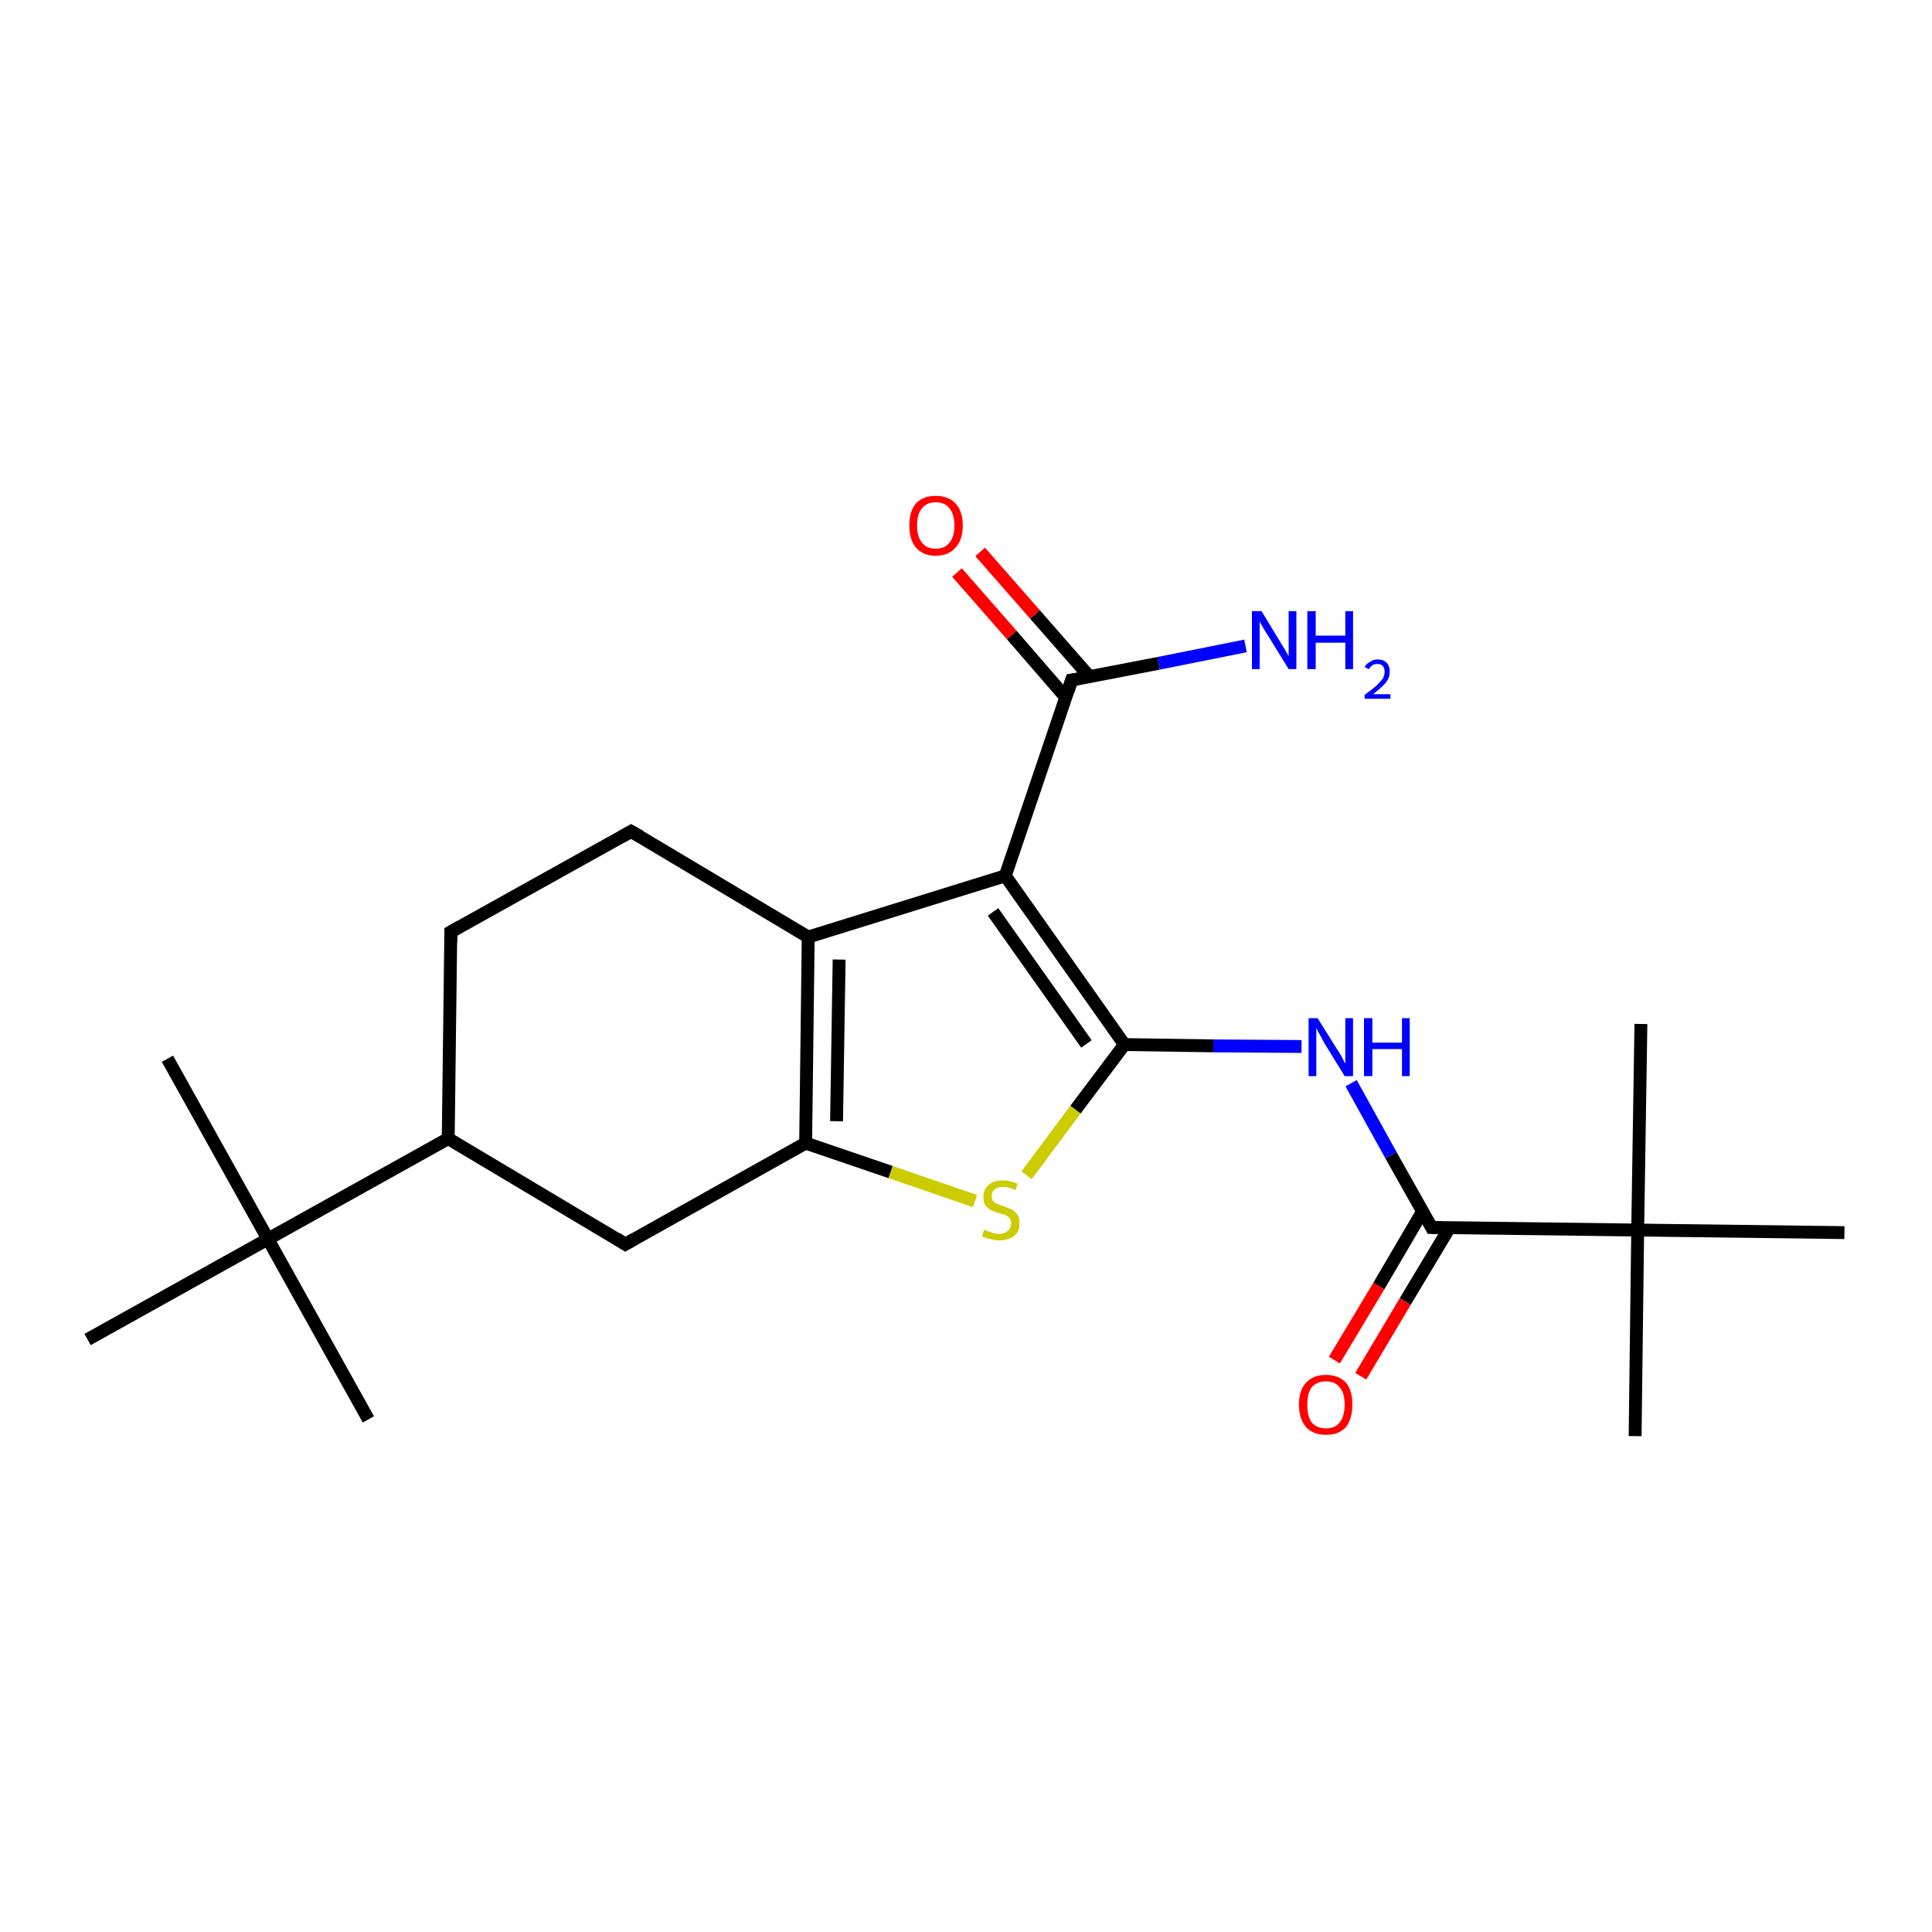 <?xml version='1.0' encoding='iso-8859-1'?>
<svg version='1.1' baseProfile='full'
              xmlns='http://www.w3.org/2000/svg'
                      xmlns:rdkit='http://www.rdkit.org/xml'
                      xmlns:xlink='http://www.w3.org/1999/xlink'
                  xml:space='preserve'
width='300px' height='300px' viewBox='0 0 300 300'>
<!-- END OF HEADER -->
<rect style='opacity:1.0;fill:#FFFFFF;stroke:none' width='300.0' height='300.0' x='0.0' y='0.0'> </rect>
<path class='bond-0 atom-0 atom-1' d='M 26.0,164.4 L 41.6,192.4' style='fill:none;fill-rule:evenodd;stroke:#000000;stroke-width:2.0px;stroke-linecap:butt;stroke-linejoin:miter;stroke-opacity:1' />
<path class='bond-1 atom-1 atom-2' d='M 41.6,192.4 L 57.2,220.4' style='fill:none;fill-rule:evenodd;stroke:#000000;stroke-width:2.0px;stroke-linecap:butt;stroke-linejoin:miter;stroke-opacity:1' />
<path class='bond-2 atom-1 atom-3' d='M 41.6,192.4 L 13.6,208.0' style='fill:none;fill-rule:evenodd;stroke:#000000;stroke-width:2.0px;stroke-linecap:butt;stroke-linejoin:miter;stroke-opacity:1' />
<path class='bond-3 atom-1 atom-4' d='M 41.6,192.4 L 69.6,176.8' style='fill:none;fill-rule:evenodd;stroke:#000000;stroke-width:2.0px;stroke-linecap:butt;stroke-linejoin:miter;stroke-opacity:1' />
<path class='bond-4 atom-4 atom-5' d='M 69.6,176.8 L 70.0,144.7' style='fill:none;fill-rule:evenodd;stroke:#000000;stroke-width:2.0px;stroke-linecap:butt;stroke-linejoin:miter;stroke-opacity:1' />
<path class='bond-5 atom-5 atom-6' d='M 70.0,144.7 L 98.0,129.1' style='fill:none;fill-rule:evenodd;stroke:#000000;stroke-width:2.0px;stroke-linecap:butt;stroke-linejoin:miter;stroke-opacity:1' />
<path class='bond-6 atom-6 atom-7' d='M 98.0,129.1 L 125.5,145.5' style='fill:none;fill-rule:evenodd;stroke:#000000;stroke-width:2.0px;stroke-linecap:butt;stroke-linejoin:miter;stroke-opacity:1' />
<path class='bond-7 atom-7 atom-8' d='M 125.5,145.5 L 125.1,177.5' style='fill:none;fill-rule:evenodd;stroke:#000000;stroke-width:2.0px;stroke-linecap:butt;stroke-linejoin:miter;stroke-opacity:1' />
<path class='bond-7 atom-7 atom-8' d='M 130.3,149.0 L 129.9,174.1' style='fill:none;fill-rule:evenodd;stroke:#000000;stroke-width:2.0px;stroke-linecap:butt;stroke-linejoin:miter;stroke-opacity:1' />
<path class='bond-8 atom-8 atom-9' d='M 125.1,177.5 L 97.1,193.2' style='fill:none;fill-rule:evenodd;stroke:#000000;stroke-width:2.0px;stroke-linecap:butt;stroke-linejoin:miter;stroke-opacity:1' />
<path class='bond-9 atom-8 atom-10' d='M 125.1,177.5 L 138.3,182.0' style='fill:none;fill-rule:evenodd;stroke:#000000;stroke-width:2.0px;stroke-linecap:butt;stroke-linejoin:miter;stroke-opacity:1' />
<path class='bond-9 atom-8 atom-10' d='M 138.3,182.0 L 151.4,186.5' style='fill:none;fill-rule:evenodd;stroke:#CCCC00;stroke-width:2.0px;stroke-linecap:butt;stroke-linejoin:miter;stroke-opacity:1' />
<path class='bond-10 atom-10 atom-11' d='M 159.4,182.5 L 167.0,172.3' style='fill:none;fill-rule:evenodd;stroke:#CCCC00;stroke-width:2.0px;stroke-linecap:butt;stroke-linejoin:miter;stroke-opacity:1' />
<path class='bond-10 atom-10 atom-11' d='M 167.0,172.3 L 174.6,162.2' style='fill:none;fill-rule:evenodd;stroke:#000000;stroke-width:2.0px;stroke-linecap:butt;stroke-linejoin:miter;stroke-opacity:1' />
<path class='bond-11 atom-11 atom-12' d='M 174.6,162.2 L 188.4,162.4' style='fill:none;fill-rule:evenodd;stroke:#000000;stroke-width:2.0px;stroke-linecap:butt;stroke-linejoin:miter;stroke-opacity:1' />
<path class='bond-11 atom-11 atom-12' d='M 188.4,162.4 L 202.1,162.5' style='fill:none;fill-rule:evenodd;stroke:#0000FF;stroke-width:2.0px;stroke-linecap:butt;stroke-linejoin:miter;stroke-opacity:1' />
<path class='bond-12 atom-12 atom-13' d='M 209.8,168.2 L 216.0,179.4' style='fill:none;fill-rule:evenodd;stroke:#0000FF;stroke-width:2.0px;stroke-linecap:butt;stroke-linejoin:miter;stroke-opacity:1' />
<path class='bond-12 atom-12 atom-13' d='M 216.0,179.4 L 222.3,190.6' style='fill:none;fill-rule:evenodd;stroke:#000000;stroke-width:2.0px;stroke-linecap:butt;stroke-linejoin:miter;stroke-opacity:1' />
<path class='bond-13 atom-13 atom-14' d='M 220.9,188.1 L 214.1,199.7' style='fill:none;fill-rule:evenodd;stroke:#000000;stroke-width:2.0px;stroke-linecap:butt;stroke-linejoin:miter;stroke-opacity:1' />
<path class='bond-13 atom-13 atom-14' d='M 214.1,199.7 L 207.2,211.2' style='fill:none;fill-rule:evenodd;stroke:#FF0000;stroke-width:2.0px;stroke-linecap:butt;stroke-linejoin:miter;stroke-opacity:1' />
<path class='bond-13 atom-13 atom-14' d='M 225.1,190.6 L 218.2,202.1' style='fill:none;fill-rule:evenodd;stroke:#000000;stroke-width:2.0px;stroke-linecap:butt;stroke-linejoin:miter;stroke-opacity:1' />
<path class='bond-13 atom-13 atom-14' d='M 218.2,202.1 L 211.3,213.7' style='fill:none;fill-rule:evenodd;stroke:#FF0000;stroke-width:2.0px;stroke-linecap:butt;stroke-linejoin:miter;stroke-opacity:1' />
<path class='bond-14 atom-13 atom-15' d='M 222.3,190.6 L 254.3,191.0' style='fill:none;fill-rule:evenodd;stroke:#000000;stroke-width:2.0px;stroke-linecap:butt;stroke-linejoin:miter;stroke-opacity:1' />
<path class='bond-15 atom-15 atom-16' d='M 254.3,191.0 L 253.9,223.0' style='fill:none;fill-rule:evenodd;stroke:#000000;stroke-width:2.0px;stroke-linecap:butt;stroke-linejoin:miter;stroke-opacity:1' />
<path class='bond-16 atom-15 atom-17' d='M 254.3,191.0 L 254.8,159.0' style='fill:none;fill-rule:evenodd;stroke:#000000;stroke-width:2.0px;stroke-linecap:butt;stroke-linejoin:miter;stroke-opacity:1' />
<path class='bond-17 atom-15 atom-18' d='M 254.3,191.0 L 286.4,191.4' style='fill:none;fill-rule:evenodd;stroke:#000000;stroke-width:2.0px;stroke-linecap:butt;stroke-linejoin:miter;stroke-opacity:1' />
<path class='bond-18 atom-11 atom-19' d='M 174.6,162.2 L 156.1,136.0' style='fill:none;fill-rule:evenodd;stroke:#000000;stroke-width:2.0px;stroke-linecap:butt;stroke-linejoin:miter;stroke-opacity:1' />
<path class='bond-18 atom-11 atom-19' d='M 168.7,162.1 L 154.2,141.6' style='fill:none;fill-rule:evenodd;stroke:#000000;stroke-width:2.0px;stroke-linecap:butt;stroke-linejoin:miter;stroke-opacity:1' />
<path class='bond-19 atom-19 atom-20' d='M 156.1,136.0 L 166.4,105.6' style='fill:none;fill-rule:evenodd;stroke:#000000;stroke-width:2.0px;stroke-linecap:butt;stroke-linejoin:miter;stroke-opacity:1' />
<path class='bond-20 atom-20 atom-21' d='M 166.4,105.6 L 179.9,103.0' style='fill:none;fill-rule:evenodd;stroke:#000000;stroke-width:2.0px;stroke-linecap:butt;stroke-linejoin:miter;stroke-opacity:1' />
<path class='bond-20 atom-20 atom-21' d='M 179.9,103.0 L 193.4,100.3' style='fill:none;fill-rule:evenodd;stroke:#0000FF;stroke-width:2.0px;stroke-linecap:butt;stroke-linejoin:miter;stroke-opacity:1' />
<path class='bond-21 atom-20 atom-22' d='M 169.2,105.1 L 160.7,95.4' style='fill:none;fill-rule:evenodd;stroke:#000000;stroke-width:2.0px;stroke-linecap:butt;stroke-linejoin:miter;stroke-opacity:1' />
<path class='bond-21 atom-20 atom-22' d='M 160.7,95.4 L 152.2,85.7' style='fill:none;fill-rule:evenodd;stroke:#FF0000;stroke-width:2.0px;stroke-linecap:butt;stroke-linejoin:miter;stroke-opacity:1' />
<path class='bond-21 atom-20 atom-22' d='M 165.5,108.3 L 157.1,98.6' style='fill:none;fill-rule:evenodd;stroke:#000000;stroke-width:2.0px;stroke-linecap:butt;stroke-linejoin:miter;stroke-opacity:1' />
<path class='bond-21 atom-20 atom-22' d='M 157.1,98.6 L 148.6,88.9' style='fill:none;fill-rule:evenodd;stroke:#FF0000;stroke-width:2.0px;stroke-linecap:butt;stroke-linejoin:miter;stroke-opacity:1' />
<path class='bond-22 atom-9 atom-4' d='M 97.1,193.2 L 69.6,176.8' style='fill:none;fill-rule:evenodd;stroke:#000000;stroke-width:2.0px;stroke-linecap:butt;stroke-linejoin:miter;stroke-opacity:1' />
<path class='bond-23 atom-19 atom-7' d='M 156.1,136.0 L 125.5,145.5' style='fill:none;fill-rule:evenodd;stroke:#000000;stroke-width:2.0px;stroke-linecap:butt;stroke-linejoin:miter;stroke-opacity:1' />
<path d='M 70.0,146.3 L 70.0,144.7 L 71.4,143.9' style='fill:none;stroke:#000000;stroke-width:2.0px;stroke-linecap:butt;stroke-linejoin:miter;stroke-opacity:1;' />
<path d='M 96.6,129.9 L 98.0,129.1 L 99.4,129.9' style='fill:none;stroke:#000000;stroke-width:2.0px;stroke-linecap:butt;stroke-linejoin:miter;stroke-opacity:1;' />
<path d='M 98.5,192.4 L 97.1,193.2 L 95.7,192.3' style='fill:none;stroke:#000000;stroke-width:2.0px;stroke-linecap:butt;stroke-linejoin:miter;stroke-opacity:1;' />
<path d='M 222.0,190.0 L 222.3,190.6 L 223.9,190.6' style='fill:none;stroke:#000000;stroke-width:2.0px;stroke-linecap:butt;stroke-linejoin:miter;stroke-opacity:1;' />
<path d='M 165.9,107.2 L 166.4,105.6 L 167.1,105.5' style='fill:none;stroke:#000000;stroke-width:2.0px;stroke-linecap:butt;stroke-linejoin:miter;stroke-opacity:1;' />
<path class='atom-10' d='M 152.8 190.9
Q 152.9 191.0, 153.4 191.2
Q 153.8 191.3, 154.3 191.5
Q 154.7 191.6, 155.2 191.6
Q 156.0 191.6, 156.5 191.1
Q 157.0 190.7, 157.0 190.0
Q 157.0 189.5, 156.8 189.2
Q 156.5 188.9, 156.2 188.7
Q 155.8 188.5, 155.1 188.4
Q 154.3 188.1, 153.8 187.9
Q 153.4 187.6, 153.0 187.2
Q 152.7 186.7, 152.7 185.9
Q 152.7 184.7, 153.5 184.0
Q 154.2 183.3, 155.8 183.3
Q 156.8 183.3, 158.0 183.8
L 157.7 184.8
Q 156.6 184.3, 155.8 184.3
Q 154.9 184.3, 154.4 184.7
Q 154.0 185.1, 154.0 185.7
Q 154.0 186.2, 154.2 186.5
Q 154.5 186.8, 154.8 186.9
Q 155.2 187.1, 155.8 187.3
Q 156.6 187.6, 157.1 187.8
Q 157.6 188.1, 158.0 188.6
Q 158.3 189.1, 158.3 190.0
Q 158.3 191.3, 157.5 191.9
Q 156.6 192.6, 155.2 192.6
Q 154.4 192.6, 153.8 192.4
Q 153.2 192.3, 152.5 192.0
L 152.8 190.9
' fill='#CCCC00'/>
<path class='atom-12' d='M 204.6 158.1
L 207.6 162.9
Q 207.9 163.3, 208.4 164.2
Q 208.8 165.1, 208.9 165.1
L 208.9 158.1
L 210.1 158.1
L 210.1 167.1
L 208.8 167.1
L 205.6 161.9
Q 205.3 161.3, 204.9 160.6
Q 204.5 159.9, 204.4 159.6
L 204.4 167.1
L 203.2 167.1
L 203.2 158.1
L 204.6 158.1
' fill='#0000FF'/>
<path class='atom-12' d='M 211.8 158.1
L 213.1 158.1
L 213.1 161.9
L 217.7 161.9
L 217.7 158.1
L 218.9 158.1
L 218.9 167.1
L 217.7 167.1
L 217.7 162.9
L 213.1 162.9
L 213.1 167.1
L 211.8 167.1
L 211.8 158.1
' fill='#0000FF'/>
<path class='atom-14' d='M 201.7 218.1
Q 201.7 215.9, 202.8 214.7
Q 203.9 213.5, 205.9 213.5
Q 207.9 213.5, 209.0 214.7
Q 210.0 215.9, 210.0 218.1
Q 210.0 220.3, 209.0 221.6
Q 207.9 222.8, 205.9 222.8
Q 203.9 222.8, 202.8 221.6
Q 201.7 220.3, 201.7 218.1
M 205.9 221.8
Q 207.3 221.8, 208.0 220.9
Q 208.8 219.9, 208.8 218.1
Q 208.8 216.3, 208.0 215.4
Q 207.3 214.5, 205.9 214.5
Q 204.5 214.5, 203.7 215.4
Q 203.0 216.3, 203.0 218.1
Q 203.0 220.0, 203.7 220.9
Q 204.5 221.8, 205.9 221.8
' fill='#FF0000'/>
<path class='atom-21' d='M 195.9 94.9
L 198.8 99.7
Q 199.1 100.2, 199.6 101.0
Q 200.1 101.9, 200.1 101.9
L 200.1 94.9
L 201.3 94.9
L 201.3 103.9
L 200.1 103.9
L 196.9 98.7
Q 196.5 98.1, 196.1 97.4
Q 195.7 96.7, 195.6 96.5
L 195.6 103.9
L 194.4 103.9
L 194.4 94.9
L 195.9 94.9
' fill='#0000FF'/>
<path class='atom-21' d='M 203.0 94.9
L 204.3 94.9
L 204.3 98.7
L 208.9 98.7
L 208.9 94.9
L 210.1 94.9
L 210.1 103.9
L 208.9 103.9
L 208.9 99.8
L 204.3 99.8
L 204.3 103.9
L 203.0 103.9
L 203.0 94.9
' fill='#0000FF'/>
<path class='atom-21' d='M 211.9 103.6
Q 212.1 103.1, 212.7 102.8
Q 213.2 102.4, 213.9 102.4
Q 214.8 102.4, 215.3 102.9
Q 215.8 103.4, 215.8 104.3
Q 215.8 105.2, 215.2 106.0
Q 214.5 106.8, 213.2 107.8
L 215.9 107.8
L 215.9 108.5
L 211.9 108.5
L 211.9 107.9
Q 213.0 107.1, 213.7 106.5
Q 214.3 105.9, 214.7 105.4
Q 215.0 104.9, 215.0 104.3
Q 215.0 103.7, 214.7 103.4
Q 214.4 103.1, 213.9 103.1
Q 213.4 103.1, 213.1 103.3
Q 212.8 103.5, 212.6 103.9
L 211.9 103.6
' fill='#0000FF'/>
<path class='atom-22' d='M 141.2 81.6
Q 141.2 79.4, 142.2 78.2
Q 143.3 77.0, 145.3 77.0
Q 147.3 77.0, 148.4 78.2
Q 149.5 79.4, 149.5 81.6
Q 149.5 83.8, 148.4 85.0
Q 147.3 86.3, 145.3 86.3
Q 143.3 86.3, 142.2 85.0
Q 141.2 83.8, 141.2 81.6
M 145.3 85.2
Q 146.7 85.2, 147.4 84.3
Q 148.2 83.4, 148.2 81.6
Q 148.2 79.8, 147.4 78.9
Q 146.7 78.0, 145.3 78.0
Q 143.9 78.0, 143.2 78.9
Q 142.4 79.8, 142.4 81.6
Q 142.4 83.4, 143.2 84.3
Q 143.9 85.2, 145.3 85.2
' fill='#FF0000'/>
</svg>
